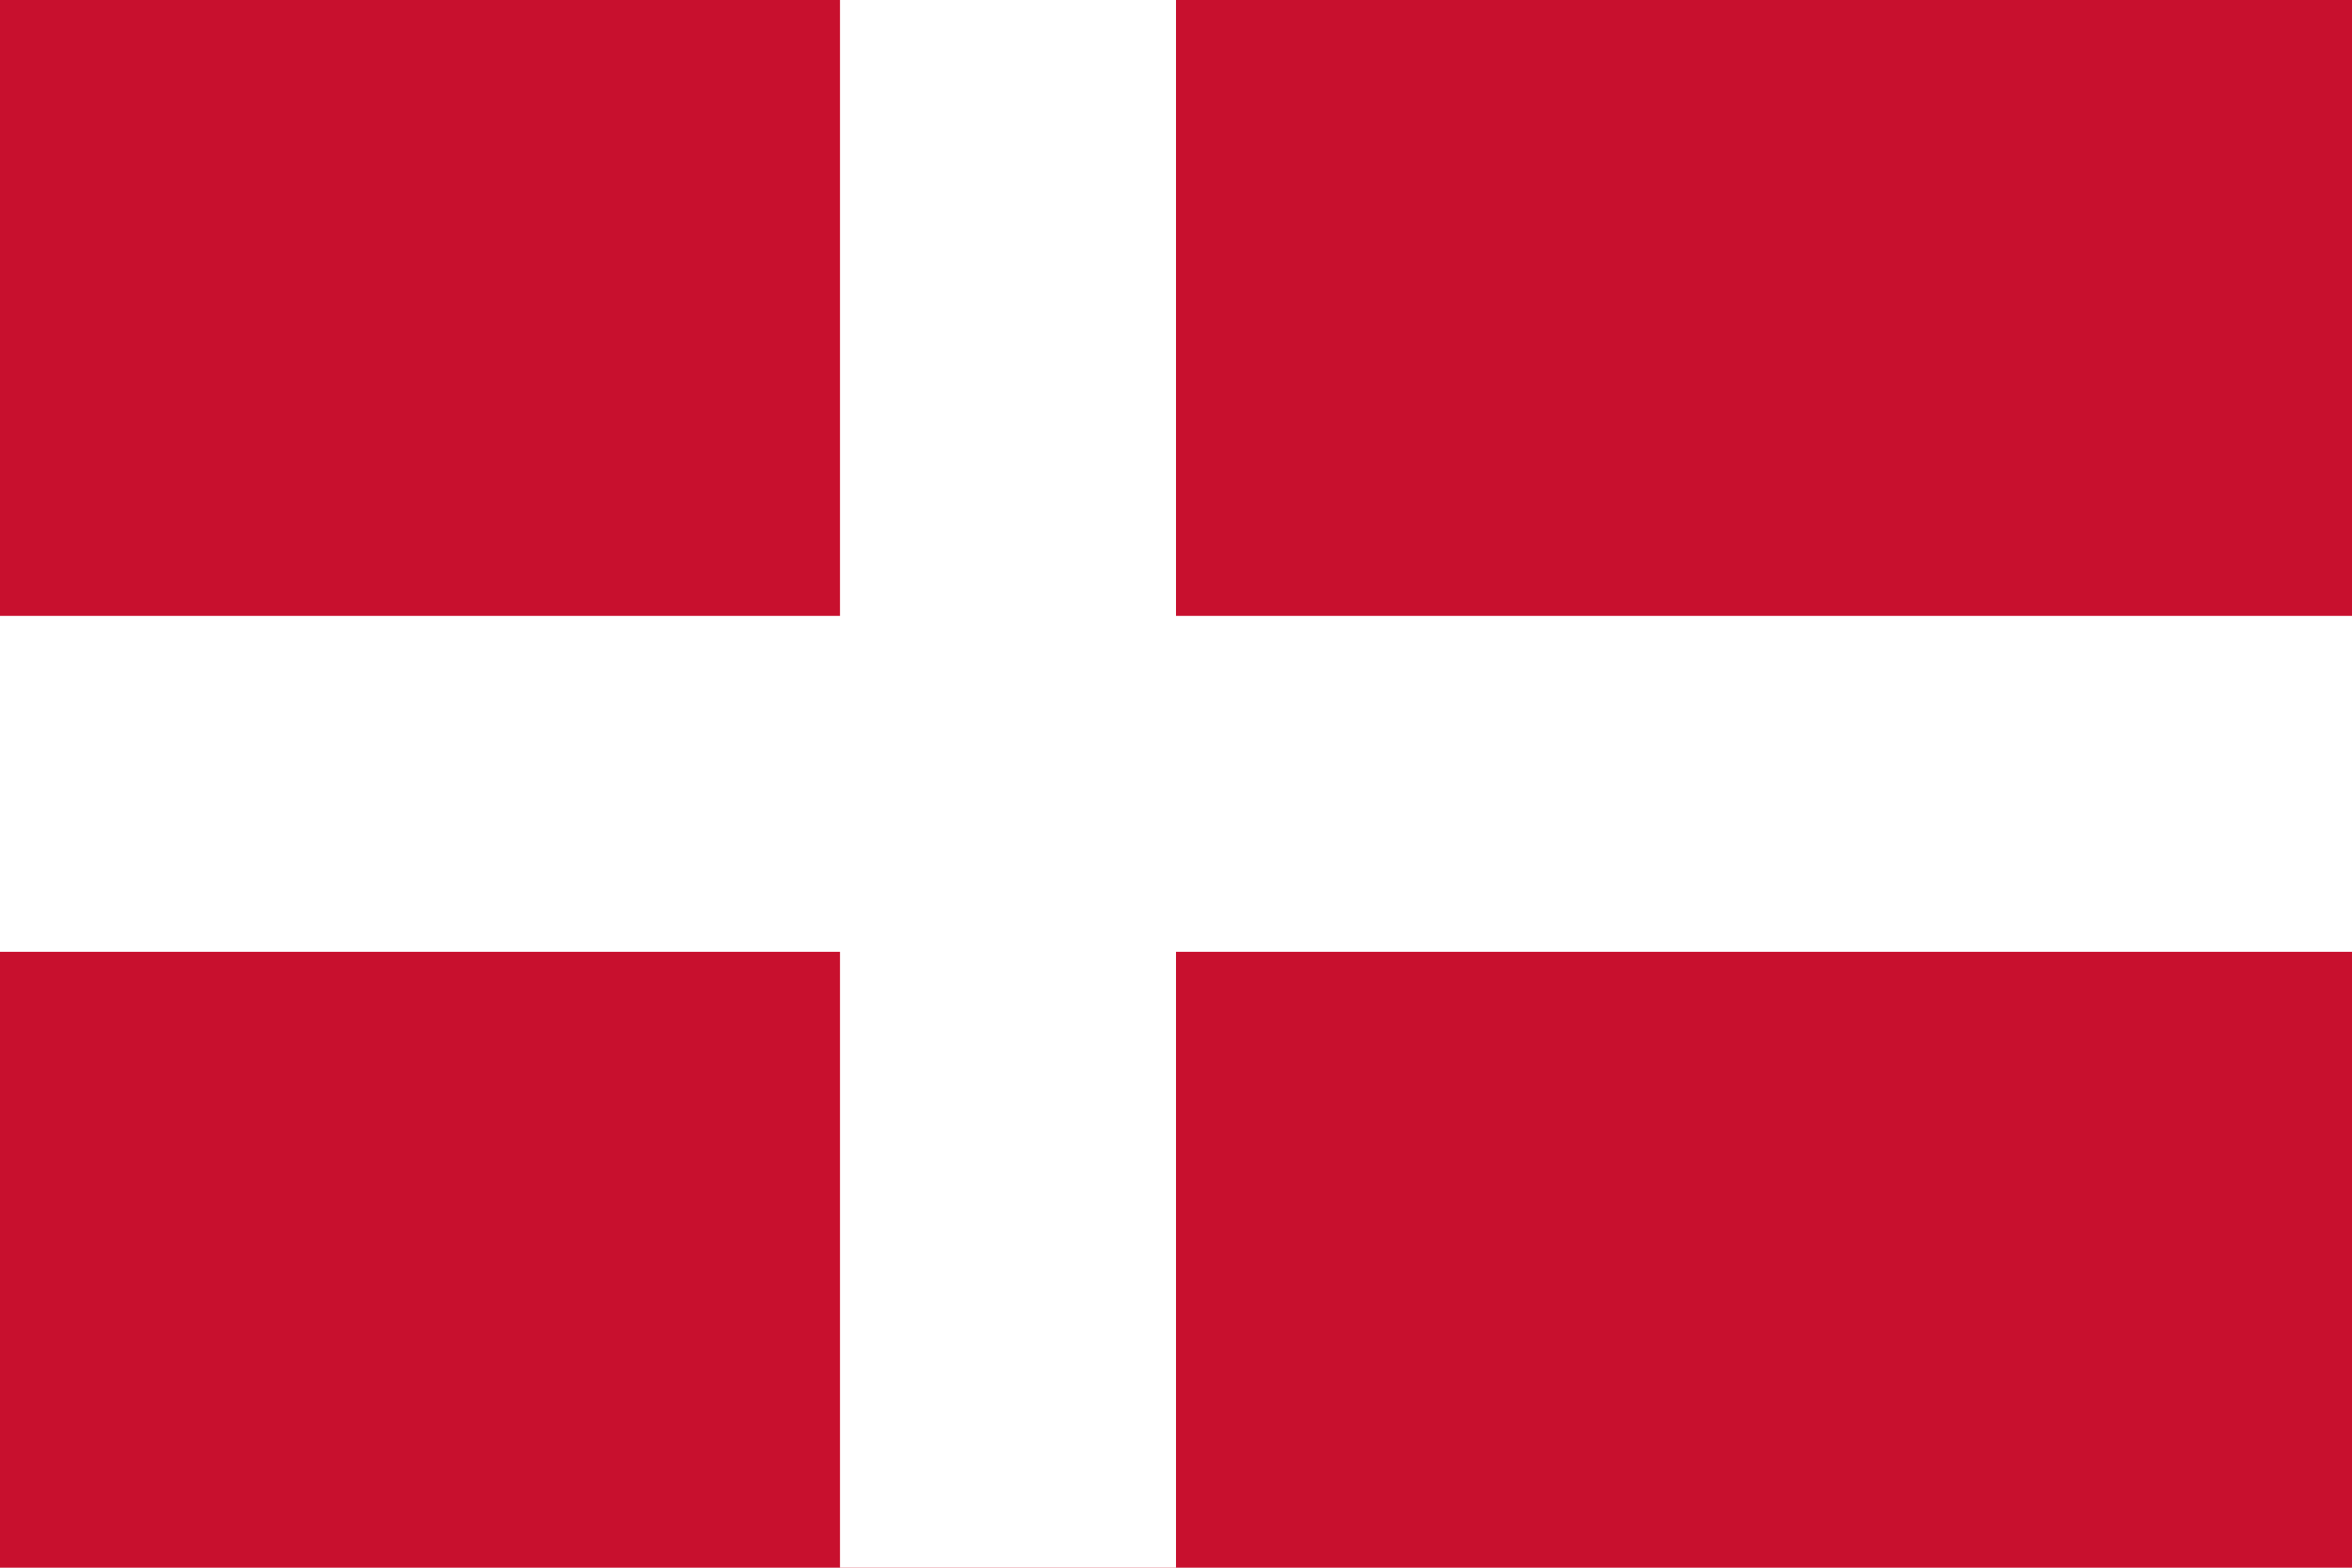 <svg xmlns="http://www.w3.org/2000/svg" width="21" height="14" viewBox="0 0 21 14">
  <rect width="21" height="14" fill="#C8102E"/>
  <rect x="7.5" width="3" height="14" fill="#FFFFFF"/>
  <rect y="5.5" width="21" height="3" fill="#FFFFFF"/>
</svg>
